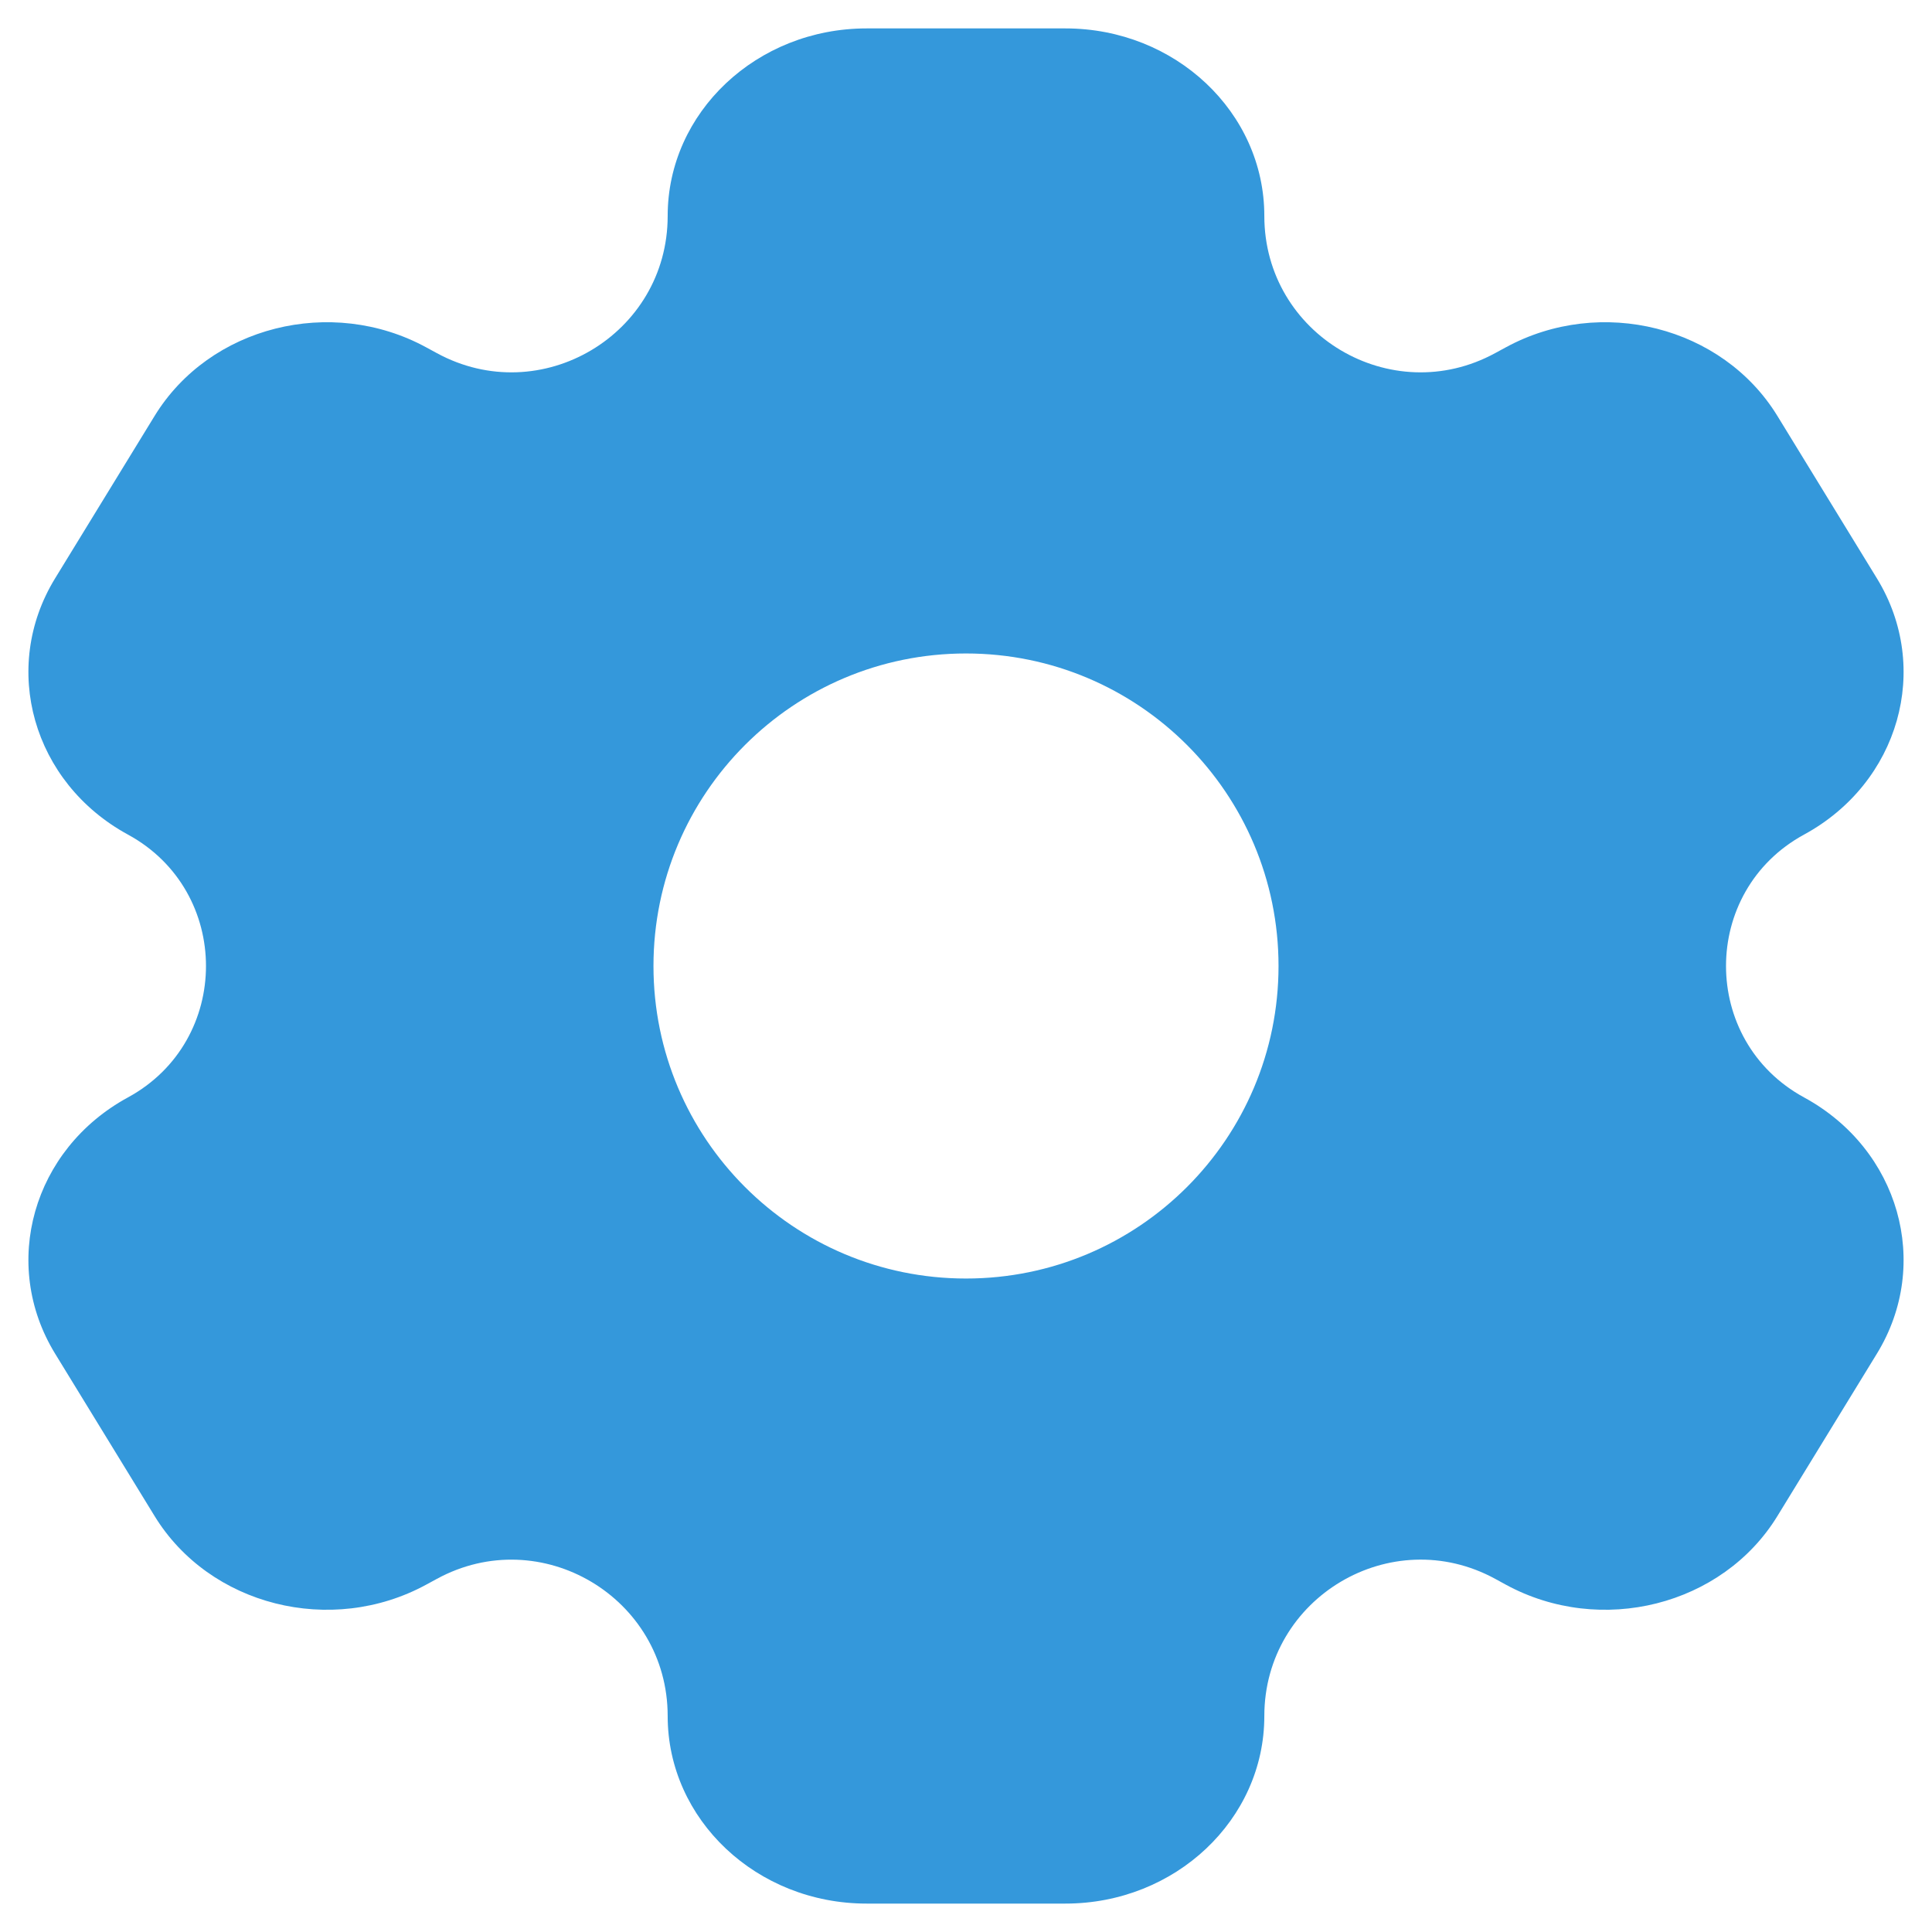 <?xml version="1.0" encoding="UTF-8"?> <svg xmlns="http://www.w3.org/2000/svg" width="34" height="34" viewBox="0 0 34 34" fill="none"><path fill-rule="evenodd" clip-rule="evenodd" d="M15.25 0.5H18.75C20.683 0.5 22.25 1.977 22.25 3.8C22.25 5.886 24.482 7.212 26.313 6.214L26.499 6.113C28.173 5.202 30.314 5.743 31.28 7.321L33.031 10.179C33.997 11.757 33.423 13.776 31.749 14.687C29.917 15.684 29.917 18.316 31.749 19.313C33.423 20.224 33.997 22.243 33.031 23.821L31.28 26.679C30.314 28.257 28.173 28.798 26.499 27.887L26.313 27.785C24.482 26.788 22.25 28.114 22.25 30.2C22.25 32.023 20.683 33.5 18.75 33.5H15.25C13.317 33.5 11.75 32.023 11.75 30.2C11.75 28.114 9.518 26.788 7.687 27.786L7.501 27.887C5.827 28.798 3.686 28.257 2.72 26.679L0.969 23.821C0.003 22.243 0.577 20.224 2.251 19.313C4.083 18.316 4.083 15.684 2.251 14.687C0.577 13.775 0.003 11.757 0.969 10.179L2.72 7.321C3.686 5.743 5.827 5.202 7.501 6.113L7.687 6.214C9.518 7.212 11.75 5.886 11.75 3.8C11.75 1.977 13.317 0.5 15.25 0.5ZM17 22.5C20.038 22.5 22.5 20.038 22.5 17C22.5 13.962 20.038 11.5 17 11.5C13.962 11.5 11.5 13.962 11.5 17C11.5 20.038 13.962 22.5 17 22.5Z" fill="#3498DB"></path></svg> 